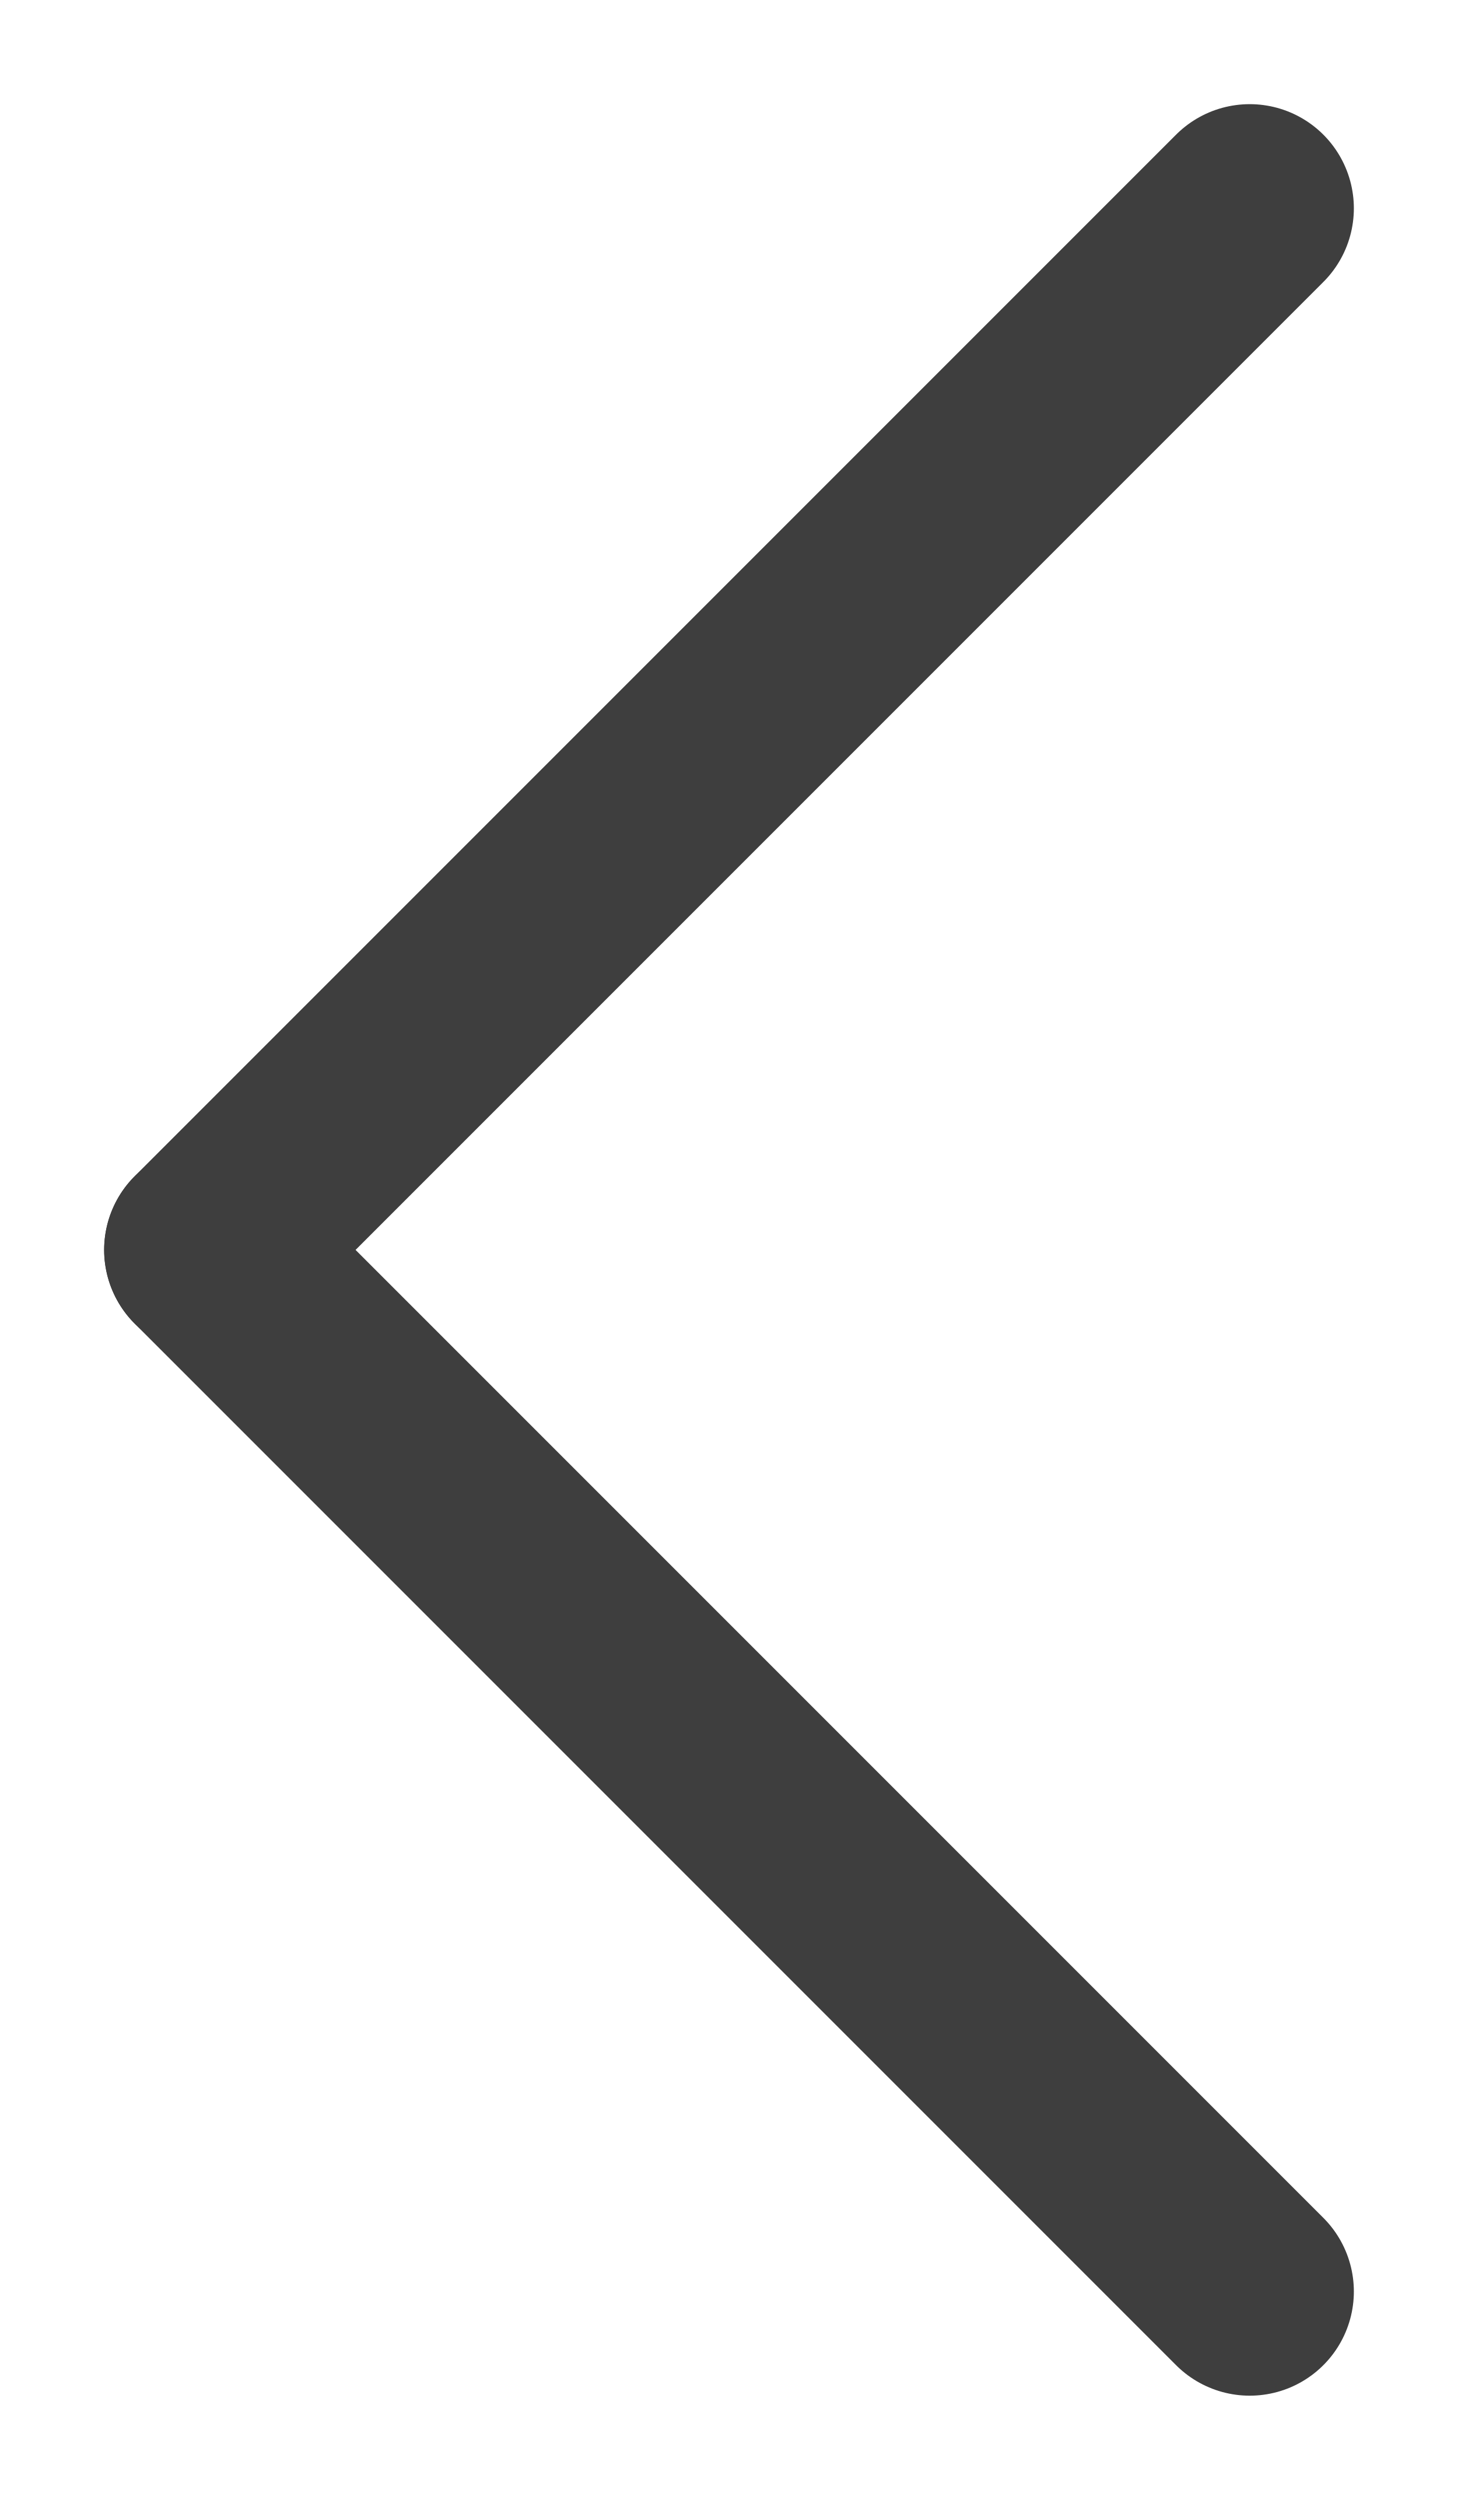 <svg width="7" height="12" viewBox="0 0 7 12" fill="none" xmlns="http://www.w3.org/2000/svg">
<path d="M1 6L6 11" stroke="#3E3E3E" stroke-linecap="round"/>
<path d="M1 6L6 1" stroke="#3E3E3E" stroke-linecap="round"/>
</svg>
